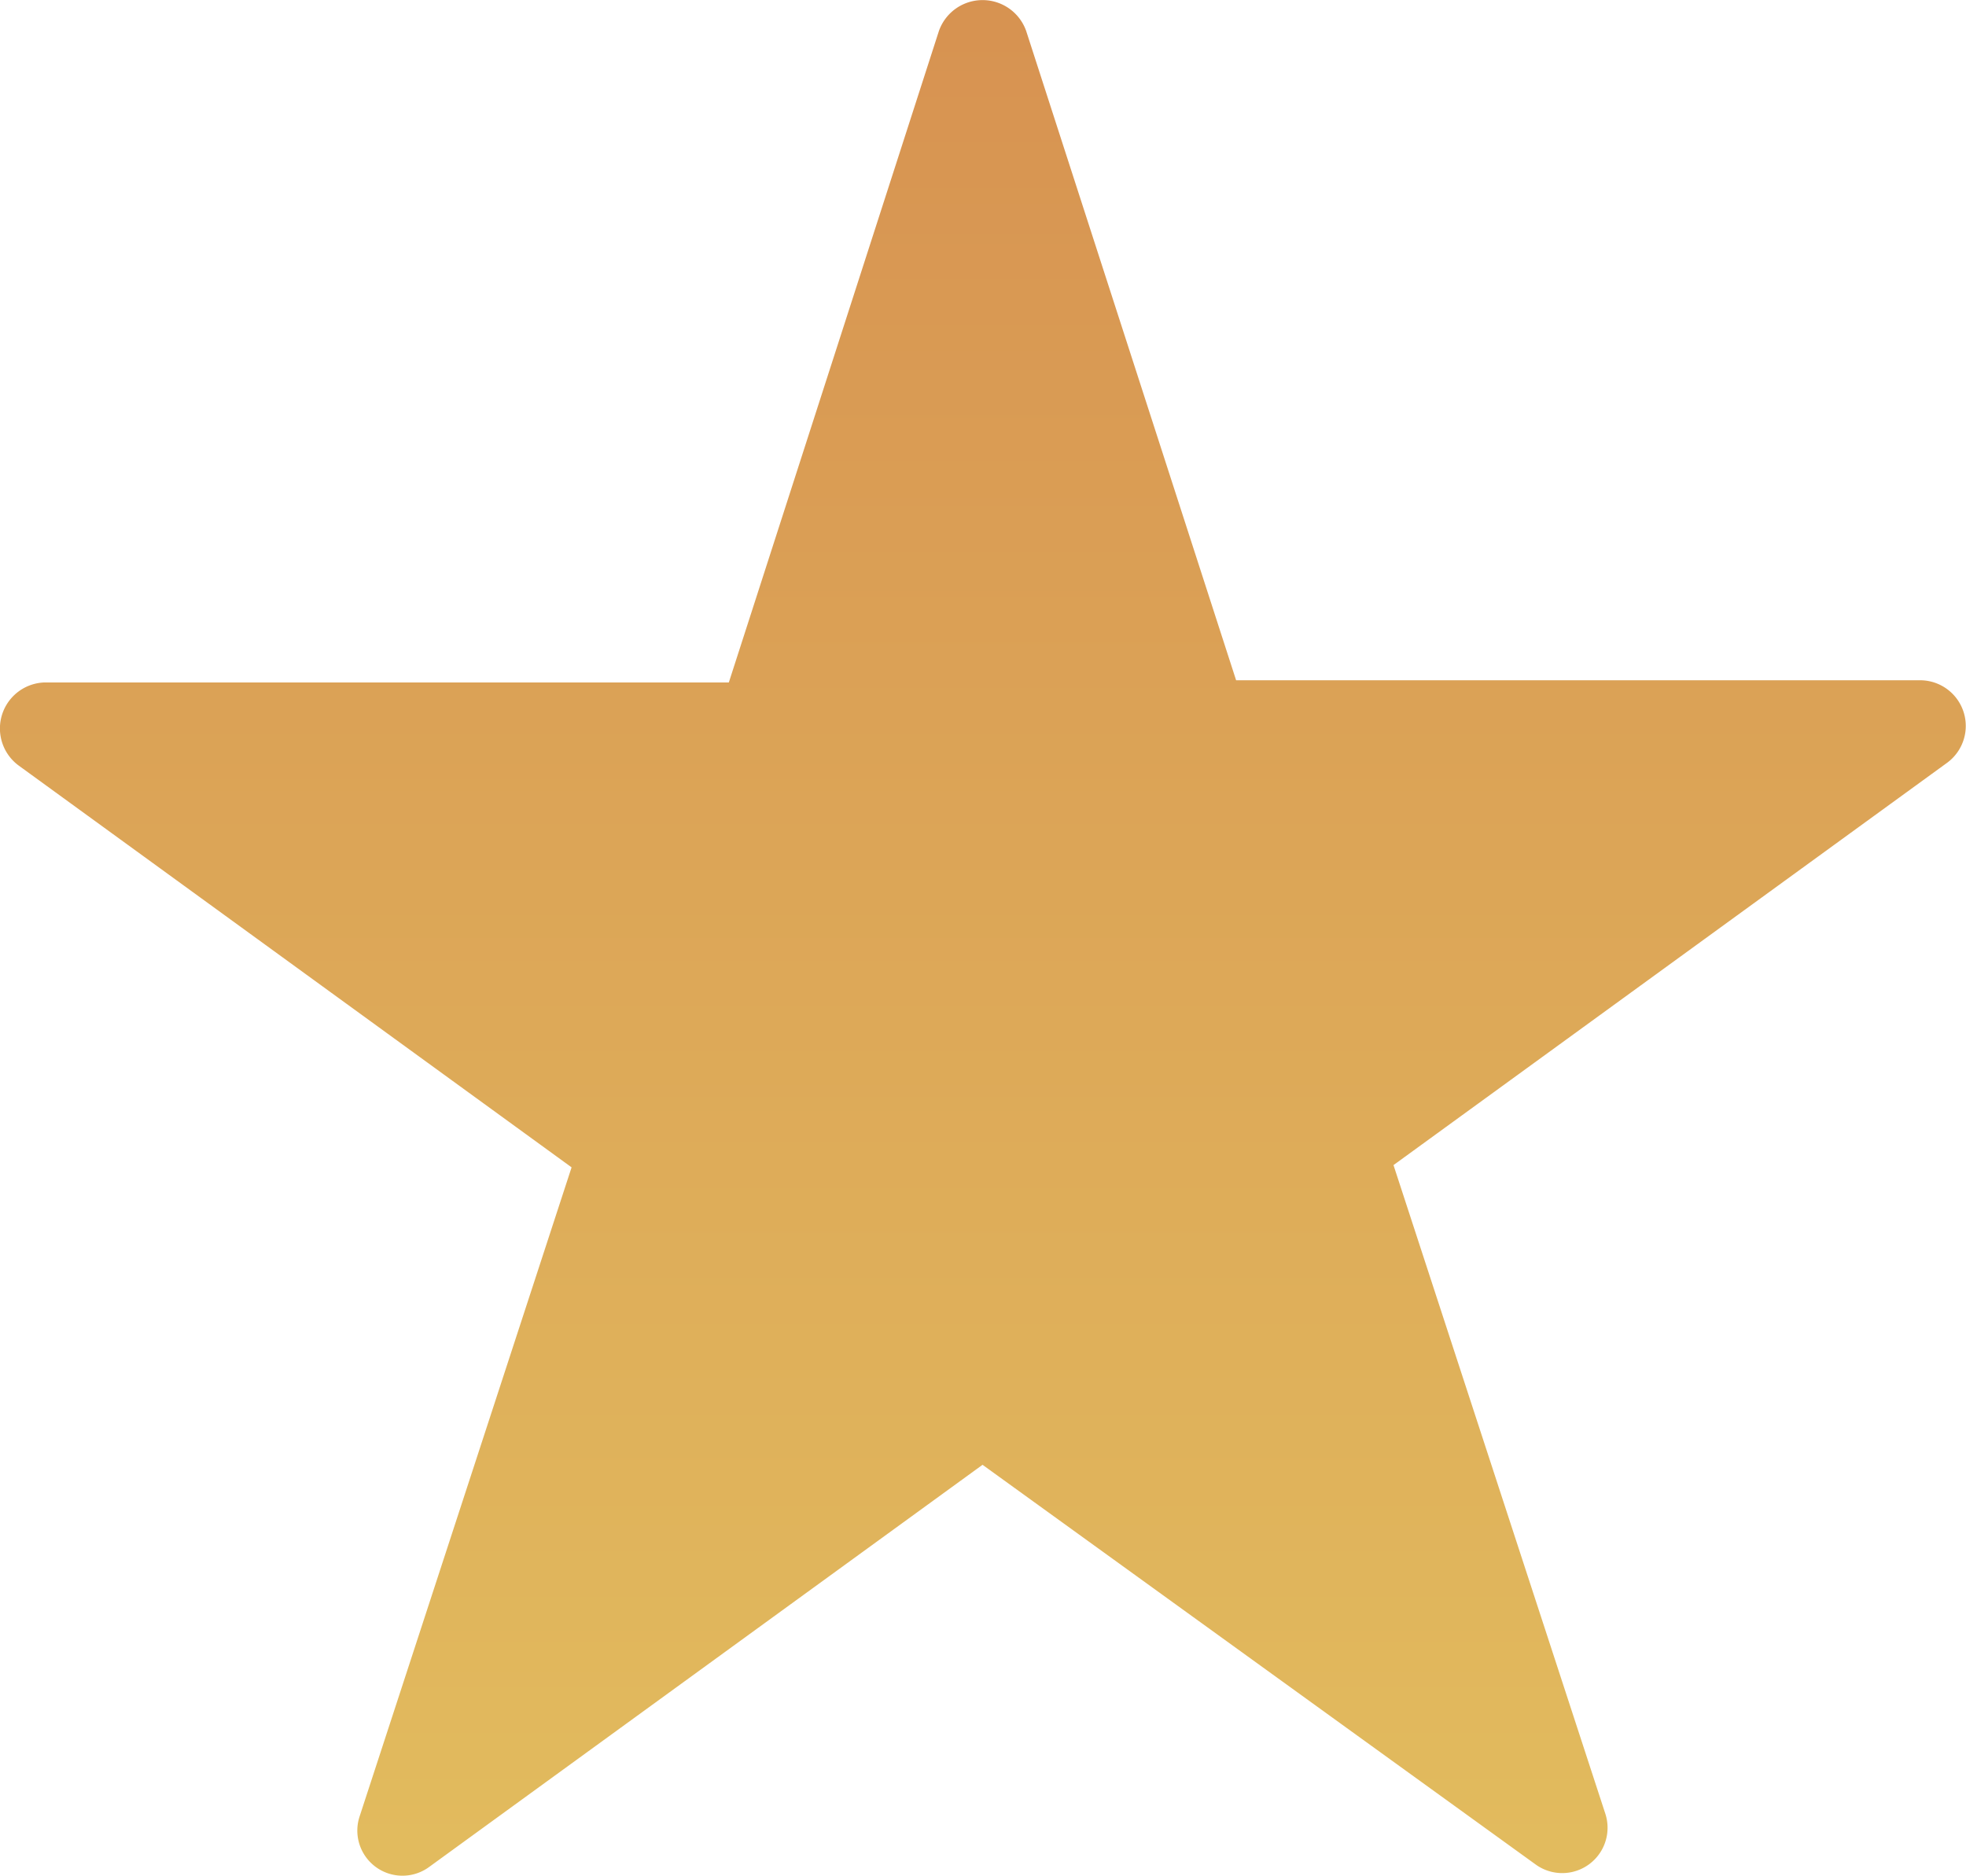 <?xml version="1.0" encoding="UTF-8"?>
<svg xmlns="http://www.w3.org/2000/svg" xmlns:xlink="http://www.w3.org/1999/xlink" width="27.881" height="26.607" viewBox="0 0 27.881 26.607">
  <defs>
    <linearGradient id="linear-gradient" x1="0.5" x2="0.5" y2="1" gradientUnits="objectBoundingBox">
      <stop offset="0" stop-color="#d79251"></stop>
      <stop offset="1" stop-color="#e2bc5e"></stop>
    </linearGradient>
  </defs>
  <path id="np_star_1088688_000000" d="M19.6,7.517l2.976,9.206h9.7A.648.648,0,0,1,32.65,17.9l-7.842,5.7,3.006,9.206a.643.643,0,0,1-.992.713L18.98,27.851l-7.842,5.7a.64.64,0,0,1-.992-.713l3.006-9.206-7.842-5.7a.653.653,0,0,1,.372-1.178h9.7L18.36,7.517a.656.656,0,0,1,1.24,0Z" transform="translate(-5.046 -7.074)" fill="url(#linear-gradient)"></path>
</svg>
